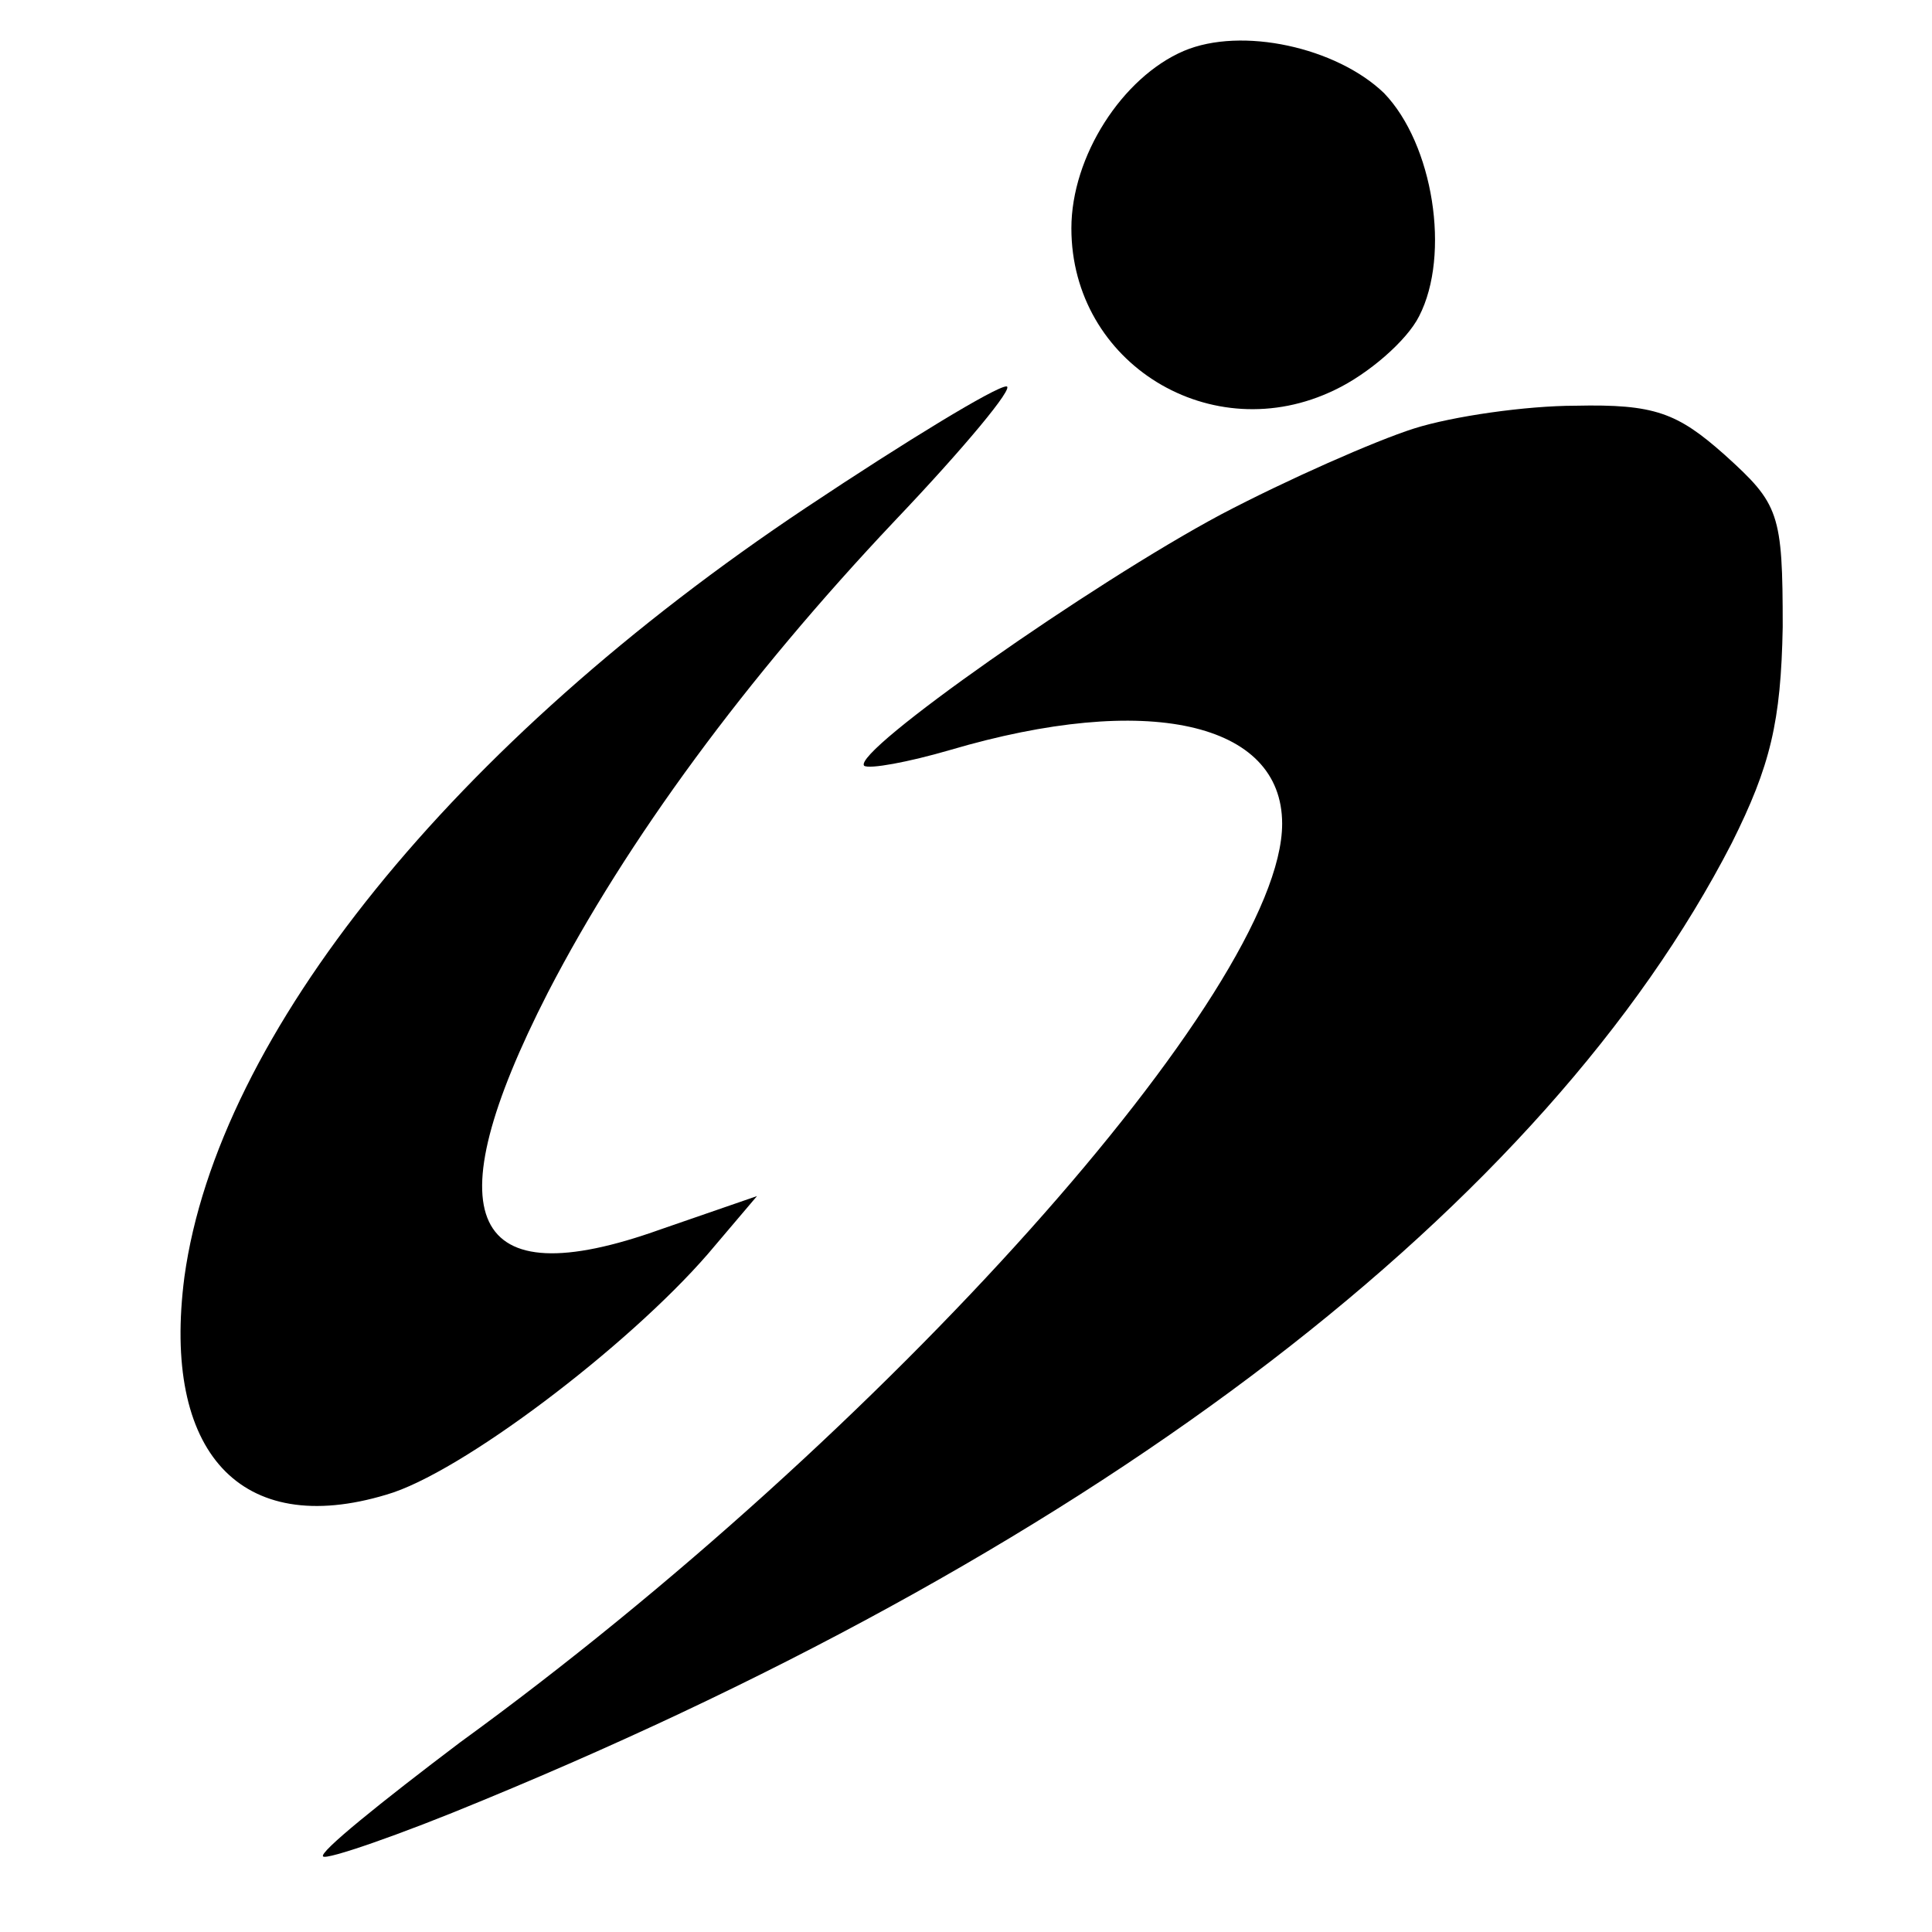 <?xml version="1.0" standalone="no"?>
<!DOCTYPE svg PUBLIC "-//W3C//DTD SVG 20010904//EN"
 "http://www.w3.org/TR/2001/REC-SVG-20010904/DTD/svg10.dtd">
<svg version="1.0" xmlns="http://www.w3.org/2000/svg"
 width="110pt" height="110pt" viewBox="0 0 110 110"
 preserveAspectRatio="xMidYMid meet">
<g transform="translate(0,110) scale(0.1,-0.1)"
fill="#000000" stroke="none">
<path d="M674 1071 c-35 -15 -64 -60 -64 -101 0 -77 80 -126 150 -92 19 9 41
28 48 42 18 35 8 98 -20 127 -27 26 -81 38 -114 24z"/>
<path d="M459 811 c-201 -134 -335 -300 -354 -438 -13 -100 32 -149 115 -124
42 12 137 84 183 137 l28 33 -55 -19 c-109 -39 -130 6 -64 135 45 87 113 179
197 268 40 42 69 77 64 77 -6 0 -57 -31 -114 -69z"/>
<path d="M805 856 c-22 -7 -72 -29 -110 -49 -73 -39 -210 -135 -203 -143 3 -2
25 2 49 9 112 33 189 16 189 -42 0 -94 -227 -348 -468 -523 -45 -34 -81 -63
-78 -65 2 -2 43 12 91 32 354 146 605 339 711 545 22 44 28 69 29 123 0 65 -2
70 -33 98 -27 24 -40 29 -85 28 -28 0 -70 -6 -92 -13z"/>
</g>
</svg>
